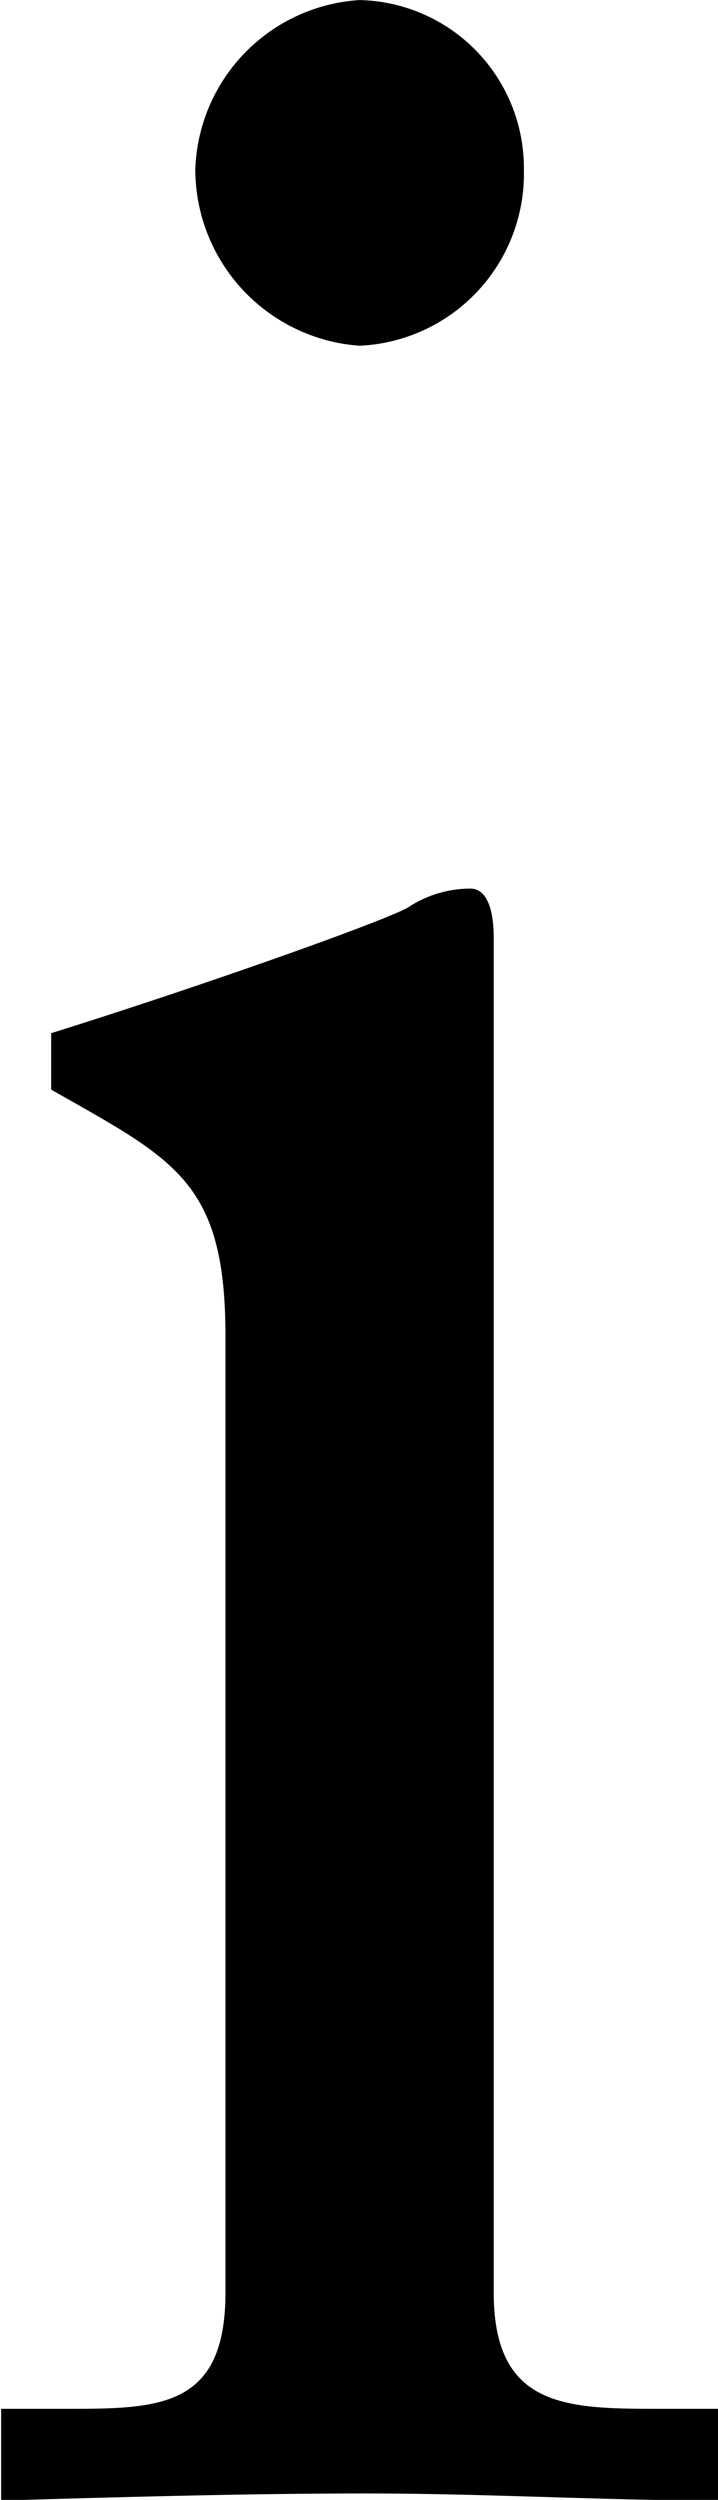 <svg id="ai_ttl-i_w.svg" xmlns="http://www.w3.org/2000/svg" width="10.187" height="35.437" viewBox="0 0 10.187 35.437">
  <defs>
    <style>
      .cls-1 {
        fill-rule: evenodd;
      }
    </style>
  </defs>
  <path id="Hello_nice_to_meet_you._I_am_the_new_Miss_Fairlady_AI._のコピー" data-name="Hello, nice to meet you. I am the new Miss Fairlady, AI. のコピー" class="cls-1" d="M222.888,38.915c1.759-.05,3.472-0.1,5.184-0.1s3.377,0.1,4.994.1v-1.3h-0.808c-1.332,0-2.378,0-2.378-1.65v-19.2c0-.4-0.095-0.7-0.333-0.7a1.609,1.609,0,0,0-.856.25c-0.191.15-2.854,1.1-5.09,1.8v0.8c1.76,1,2.473,1.3,2.473,3.5V35.965c0,1.65-.951,1.65-2.283,1.65h-0.9v1.3Zm7.42-33.045a2.383,2.383,0,0,0-2.331-2.4,2.487,2.487,0,0,0-2.331,2.4,2.509,2.509,0,0,0,2.331,2.5A2.442,2.442,0,0,0,230.308,5.87Z" transform="translate(-222.875 -3.469)"/>
</svg>
